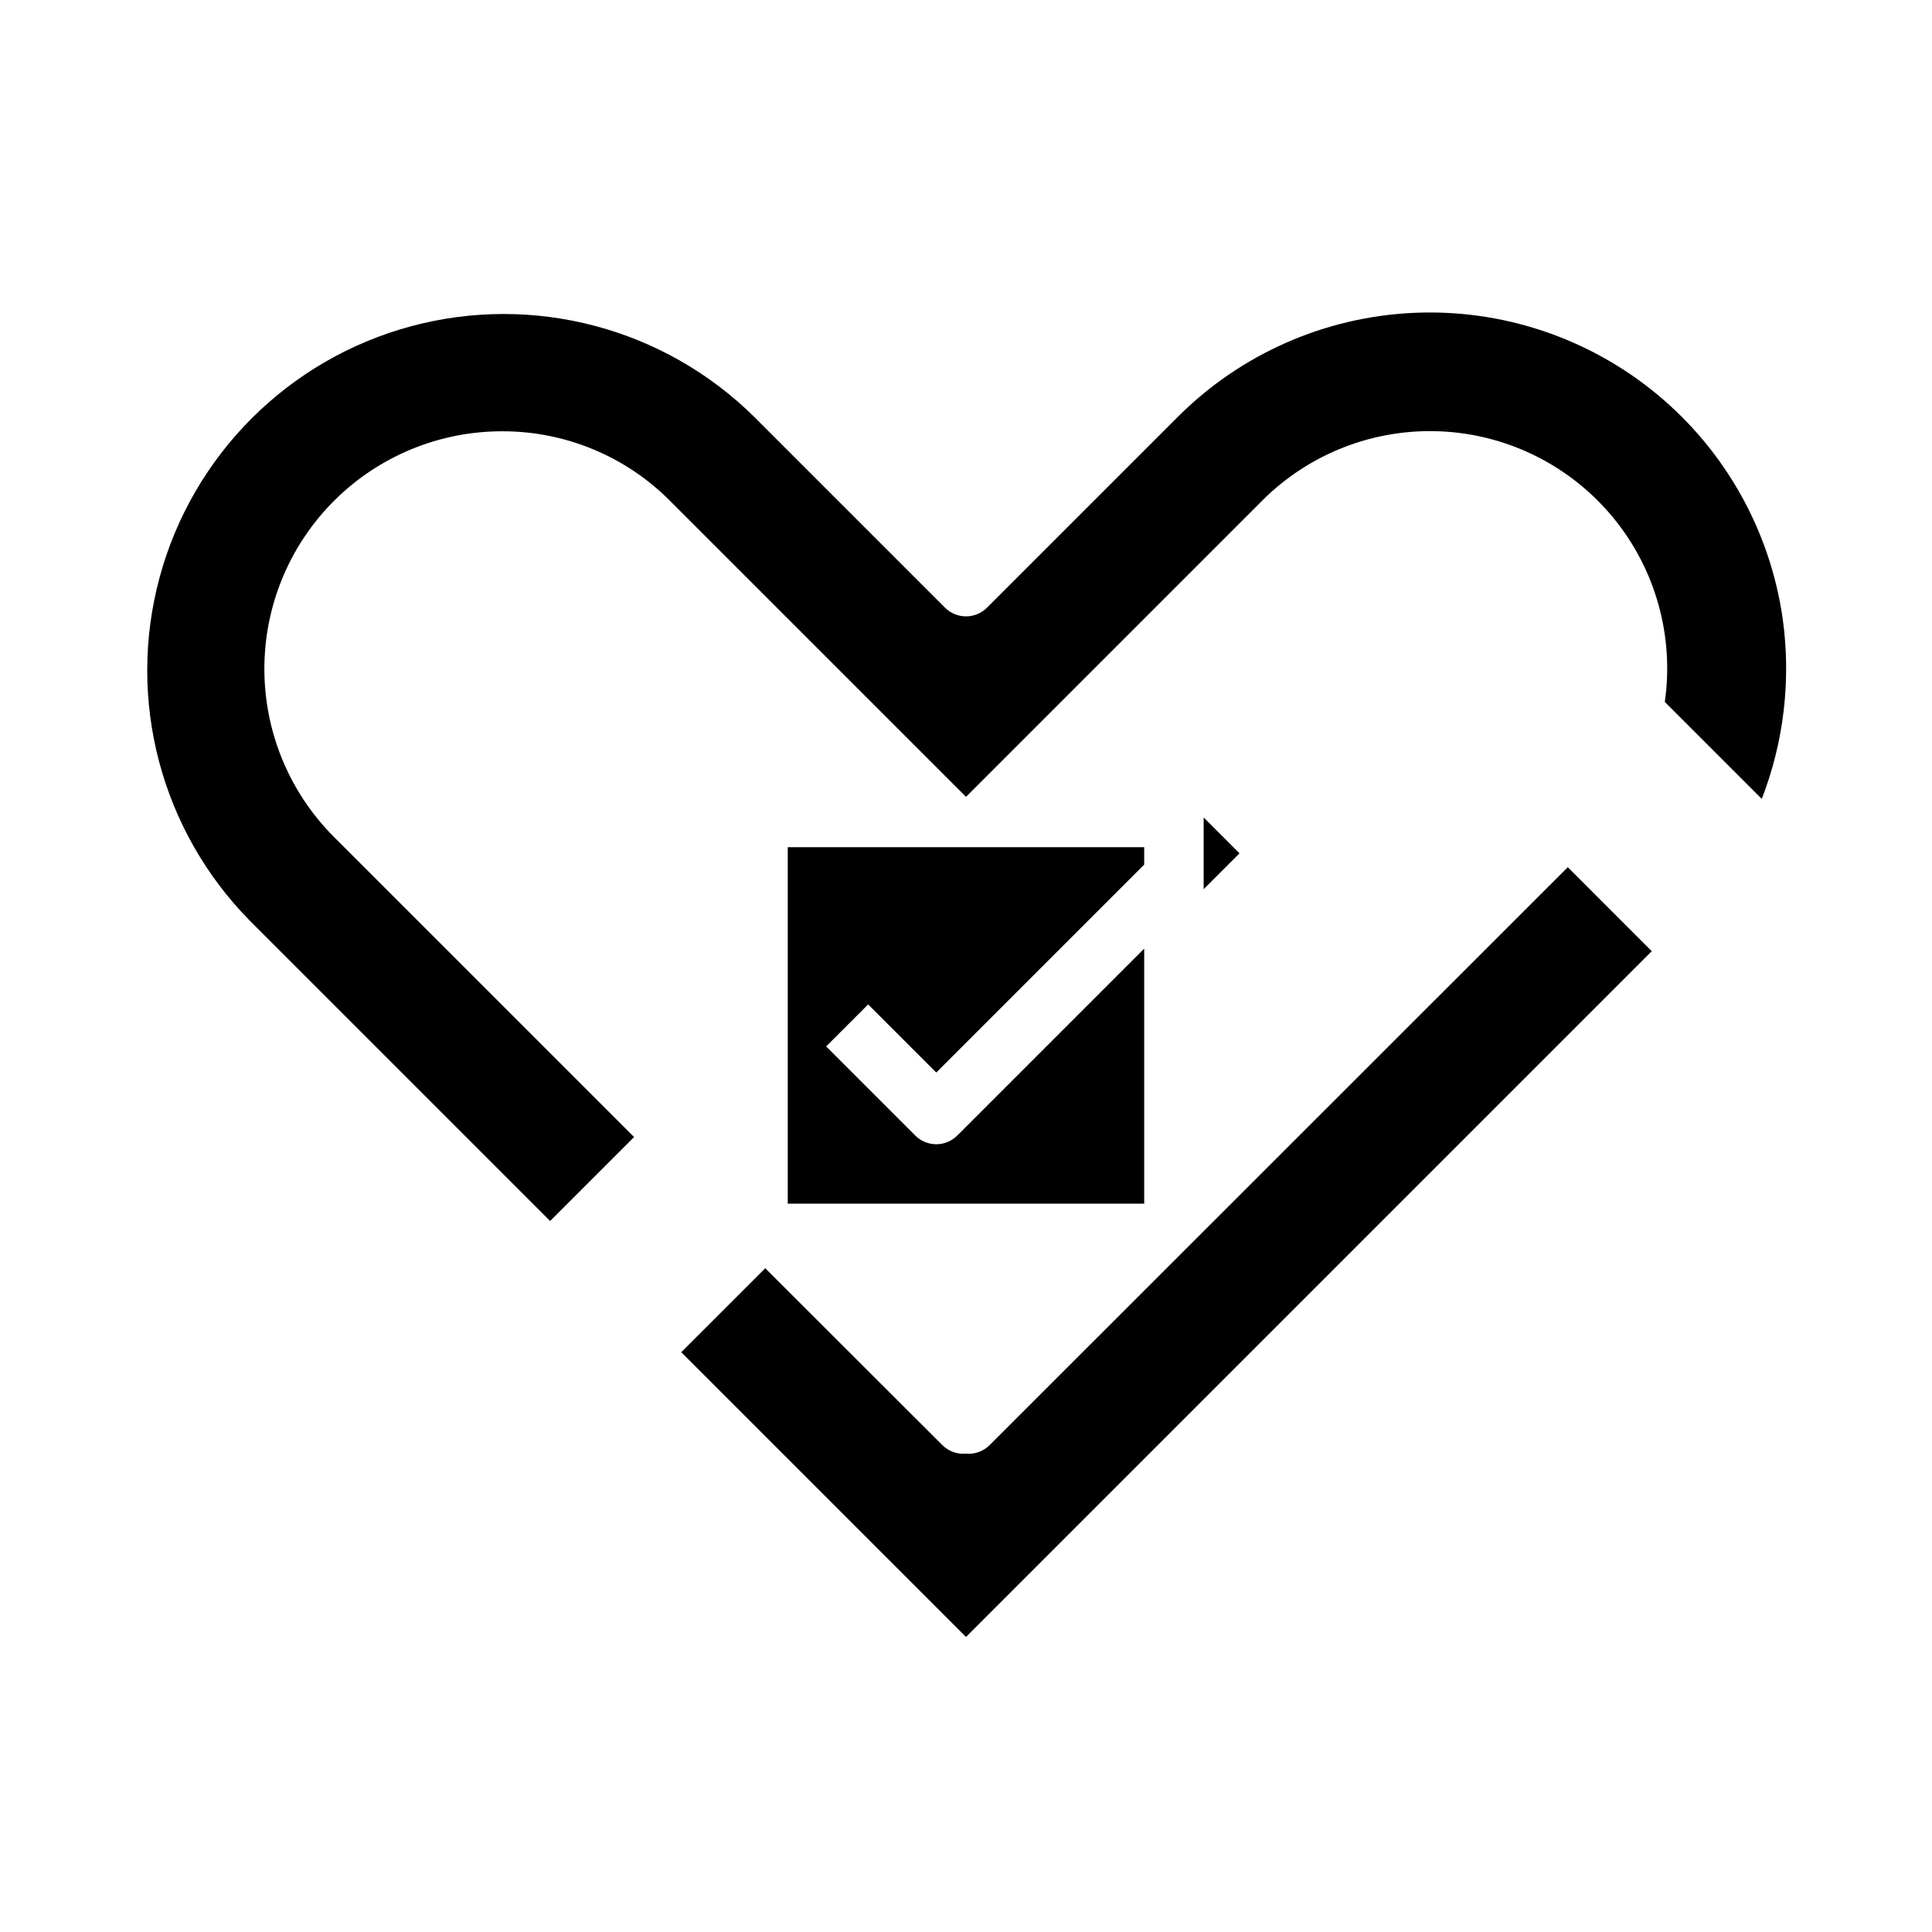 <?xml version="1.0" encoding="UTF-8"?>
<!-- Uploaded to: SVG Repo, www.svgrepo.com, Generator: SVG Repo Mixer Tools -->
<svg fill="#000000" width="800px" height="800px" version="1.1" viewBox="144 144 512 512" xmlns="http://www.w3.org/2000/svg">
 <g>
  <path d="m559.48 373.82-153.21 153.14h0.004c-1.477 1.477-3.481 2.305-5.566 2.305-0.234 0-0.473-0.012-0.703-0.031-2.324 0.211-4.621-0.621-6.273-2.269l-46.938-46.867-22.258 22.246 75.461 75.461 181.73-181.73z"/>
  <path d="m616.42 307.89c-3.328-23.27-15.215-44.465-33.336-59.438-18.125-14.973-41.18-22.652-64.66-21.531-23.48 1.117-45.699 10.953-62.316 27.578l-50.539 50.539c-1.477 1.477-3.481 2.305-5.566 2.305-2.09 0-4.09-0.828-5.566-2.305l-50.539-50.539c-23.906-23.629-58.566-32.777-91.02-24.02-32.449 8.754-57.805 34.098-66.582 66.543-8.773 32.445 0.355 67.113 23.973 91.031l79.523 79.527 22.246-22.246-79.531-79.527c-11.812-11.812-18.445-27.832-18.445-44.535s6.633-32.719 18.445-44.531 27.832-18.445 44.535-18.445c16.711-0.047 32.75 6.594 44.535 18.445l78.426 78.426 78.426-78.426h-0.004c12.512-12.551 29.734-19.242 47.438-18.422 17.703 0.82 34.234 9.07 45.531 22.723s16.309 31.441 13.797 48.98l25.699 25.699c5.891-15.211 7.797-31.676 5.531-47.832z"/>
  <path d="m462.98 379.64 9.5-9.504-9.5-9.504z"/>
  <path d="m392.12 428.23 55.105-55.105v-4.609h-94.465v94.465h94.465v-67.59l-49.539 49.539c-1.477 1.477-3.477 2.305-5.566 2.305-2.086 0-4.09-0.828-5.566-2.305l-23.617-23.617 11.133-11.133z"/>
 </g>
</svg>
